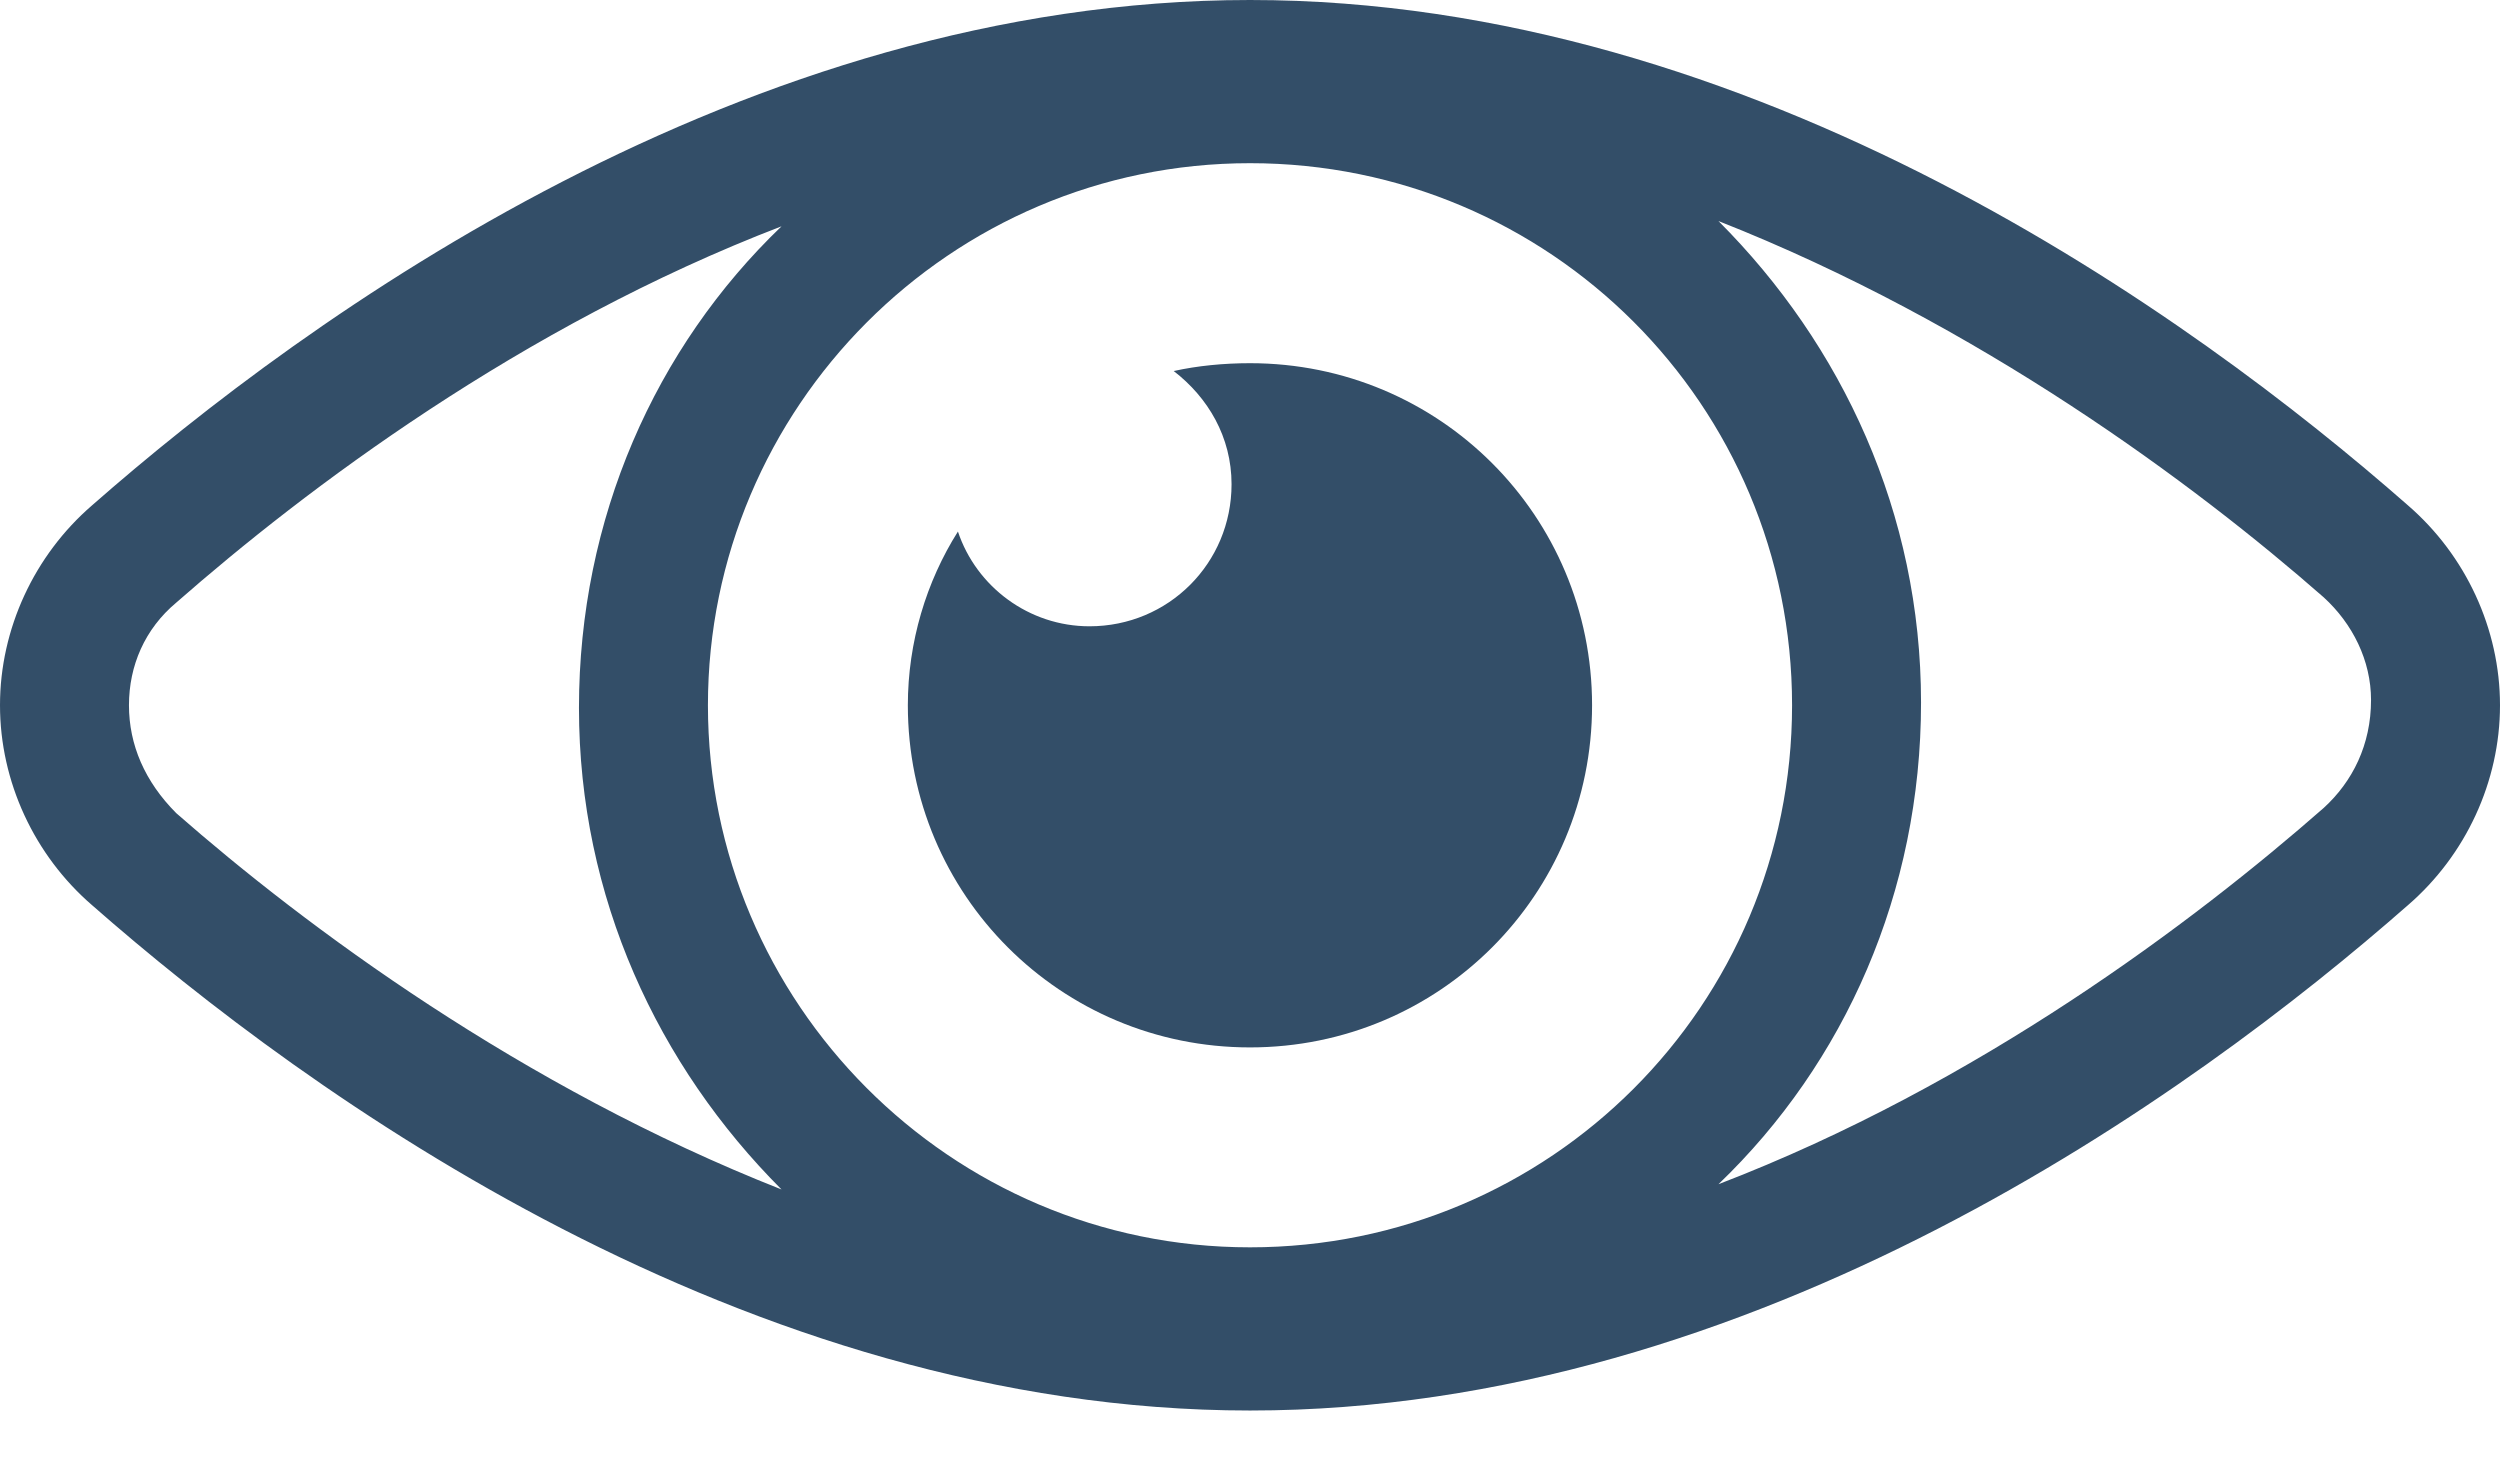 <svg width="29" height="17" viewBox="0 0 29 17" fill="none" xmlns="http://www.w3.org/2000/svg">
<path fill-rule="evenodd" clip-rule="evenodd" d="M27.931 5.861C25.428 3.663 20.361 0 14.5 0C8.639 0 3.572 3.663 1.069 5.861C0.397 6.441 0 7.296 0 8.181C0 9.066 0.397 9.921 1.069 10.501C3.572 12.699 8.639 16.362 14.5 16.362C20.361 16.362 25.428 12.699 27.931 10.501C28.603 9.921 29 9.066 29 8.181C29 7.296 28.603 6.441 27.931 5.861ZM14.5 14.469C11.02 14.469 8.212 11.63 8.212 8.181C8.212 4.731 11.02 1.893 14.5 1.893C17.98 1.893 20.788 4.701 20.788 8.181C20.788 11.661 17.98 14.469 14.5 14.469ZM1.496 8.181C1.496 7.723 1.679 7.296 2.045 6.99C3.541 5.678 6.044 3.785 9.066 2.625C7.601 4.03 6.716 6.014 6.716 8.212C6.716 10.409 7.632 12.363 9.066 13.798C6.044 12.607 3.541 10.745 2.045 9.433C1.679 9.066 1.496 8.639 1.496 8.181V8.181ZM26.955 9.372C25.459 10.684 22.956 12.577 19.934 13.737C21.399 12.332 22.284 10.348 22.284 8.15C22.284 5.952 21.368 3.999 19.934 2.564C22.956 3.755 25.459 5.617 26.955 6.929C27.29 7.235 27.504 7.662 27.504 8.12C27.504 8.639 27.29 9.066 26.955 9.372V9.372Z" fill="#334E68"/>
<path fill-rule="evenodd" clip-rule="evenodd" d="M14.5 4.213C14.195 4.213 13.889 4.243 13.615 4.304C14.012 4.61 14.286 5.068 14.286 5.617C14.286 6.533 13.554 7.265 12.638 7.265C11.936 7.265 11.326 6.807 11.112 6.166C10.745 6.747 10.531 7.449 10.531 8.181C10.531 10.379 12.302 12.15 14.5 12.15C16.698 12.15 18.468 10.379 18.468 8.181C18.468 5.983 16.698 4.213 14.5 4.213V4.213Z" fill="#334E68"/>
</svg>

